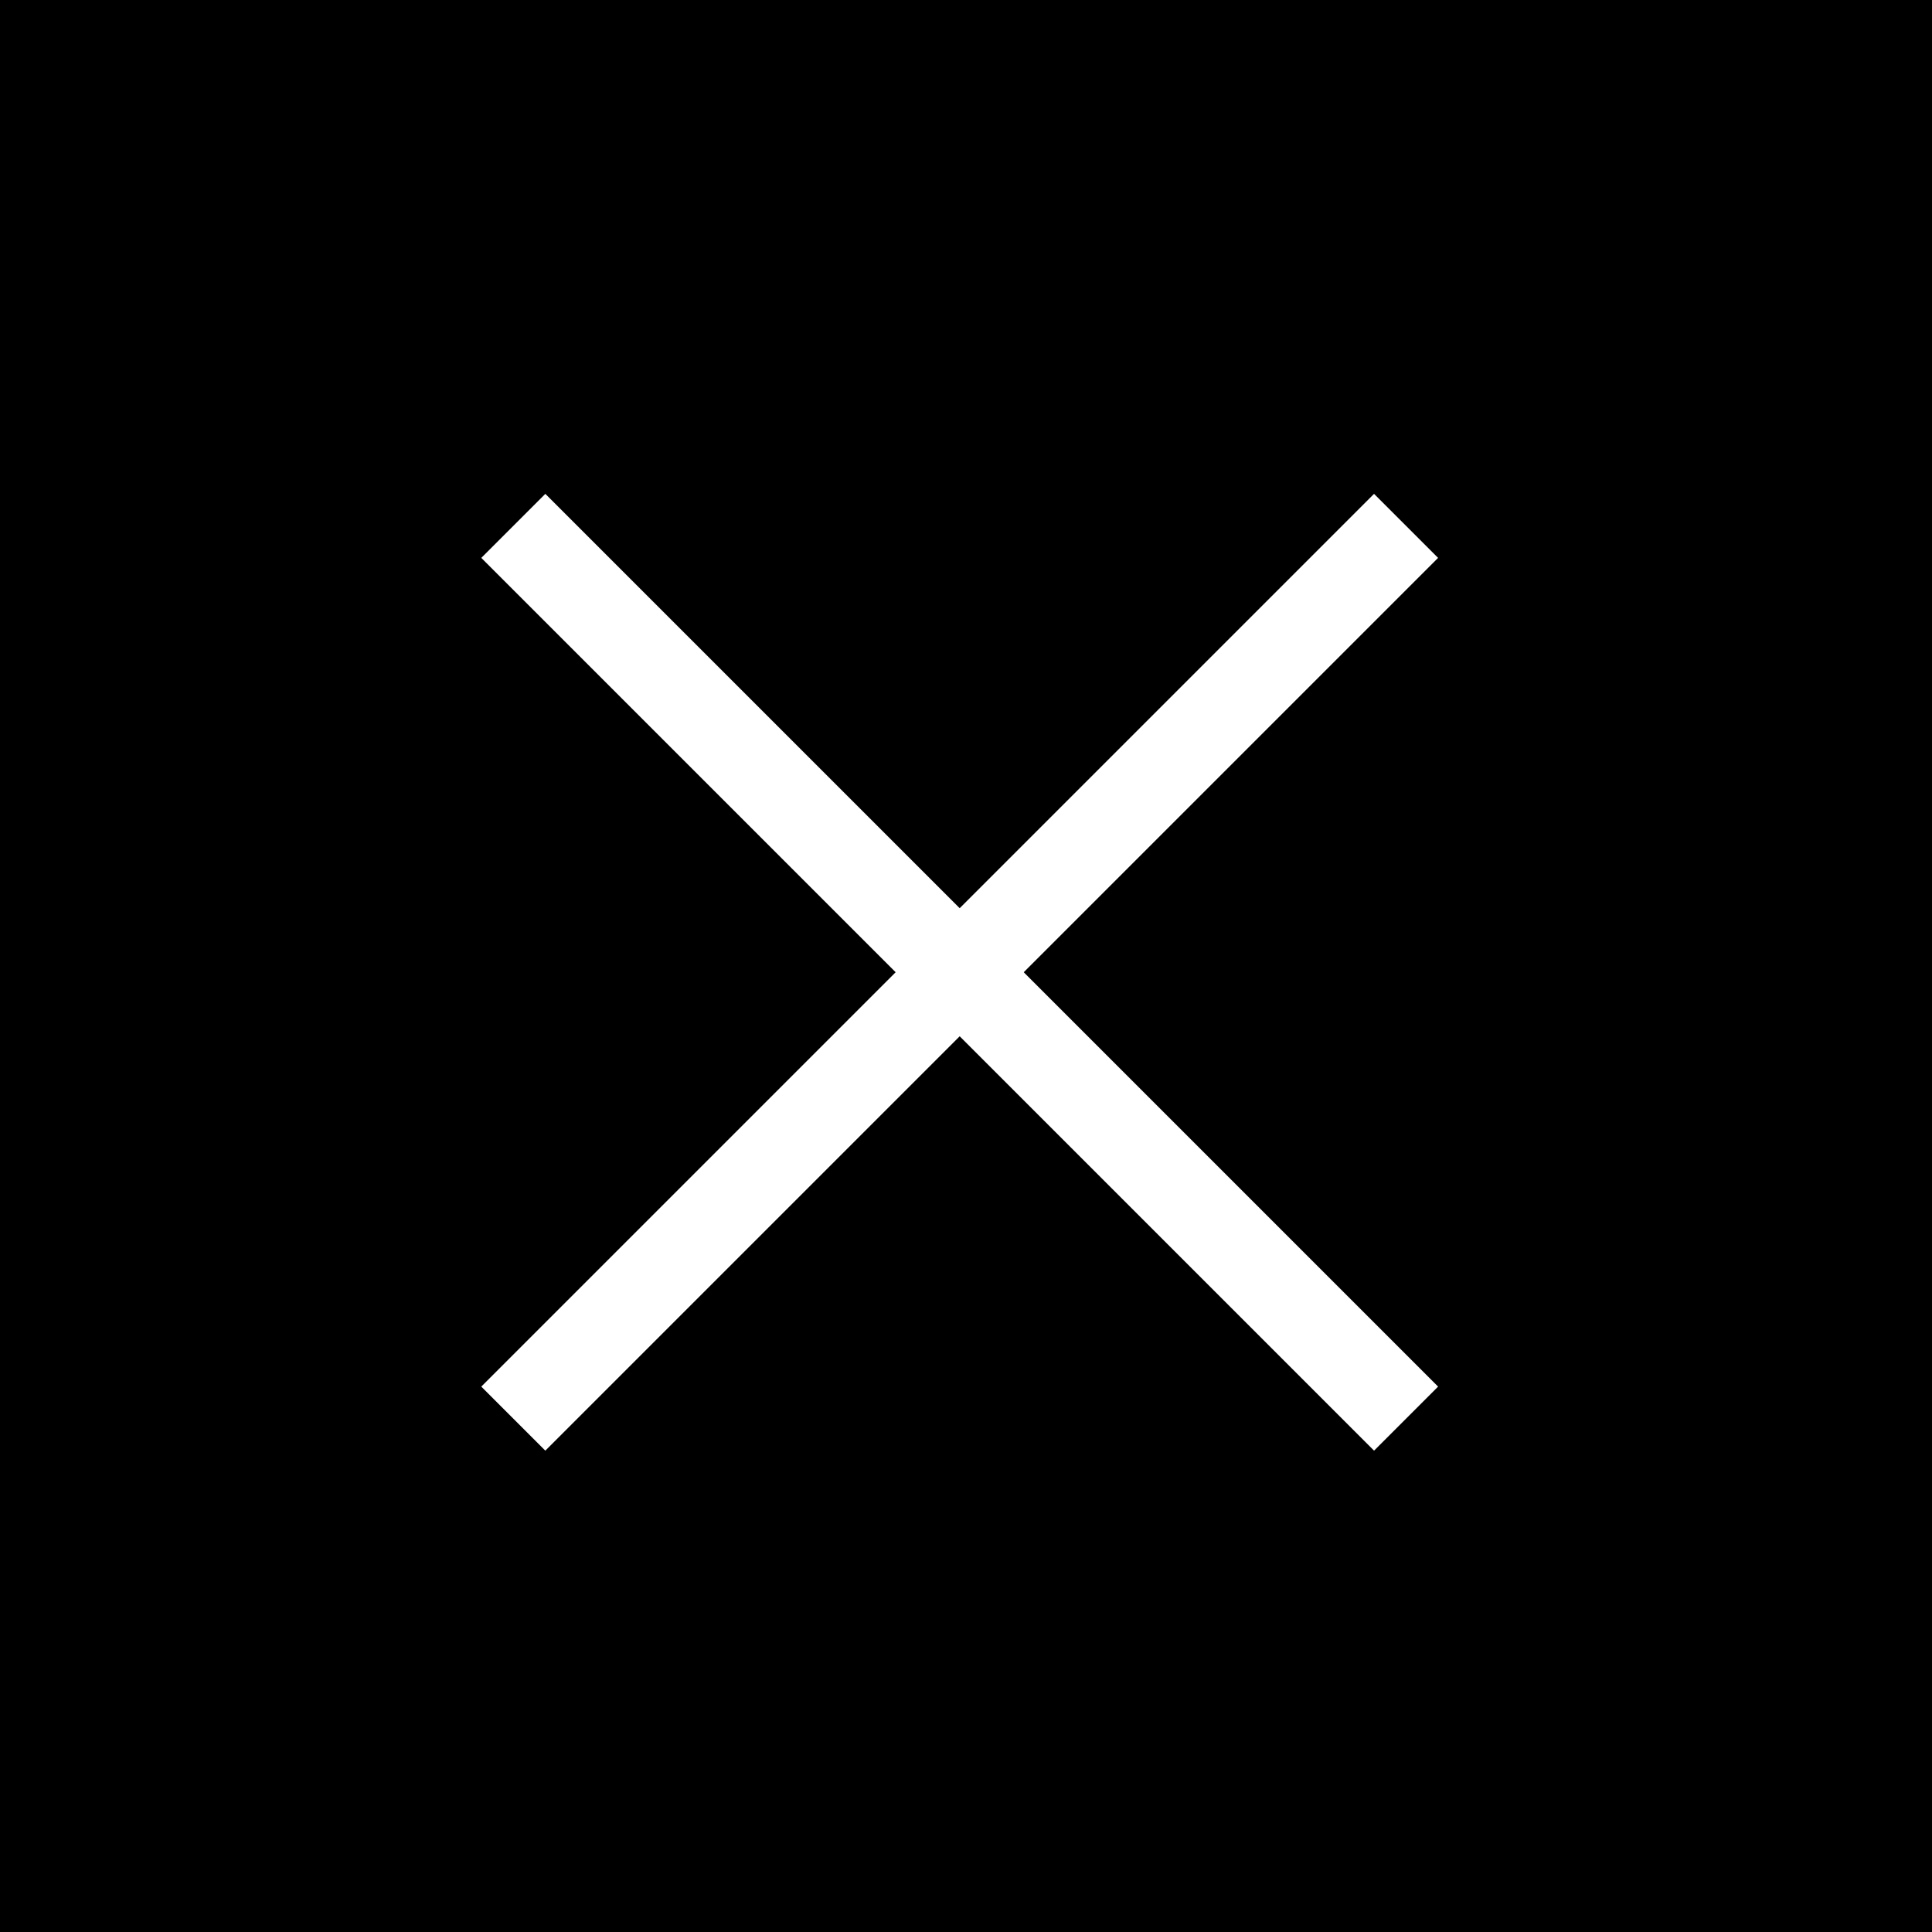 <svg xmlns="http://www.w3.org/2000/svg" width="32" height="32" viewBox="0 0 32 32">
  <g id="Grupo_996" data-name="Grupo 996" transform="translate(-623 -939.792)">
    <rect id="Rectángulo_441" data-name="Rectángulo 441" width="32" height="32" transform="translate(623 939.792)"/>
    <line id="Línea_86" data-name="Línea 86" x1="14.787" y2="14.787" transform="translate(631.502 948.502)" fill="none" stroke="#fff" stroke-width="1.5"/>
    <line id="Línea_87" data-name="Línea 87" x2="14.787" y2="14.787" transform="translate(631.502 948.502)" fill="none" stroke="#fff" stroke-width="1.5"/>
  </g>
</svg>
